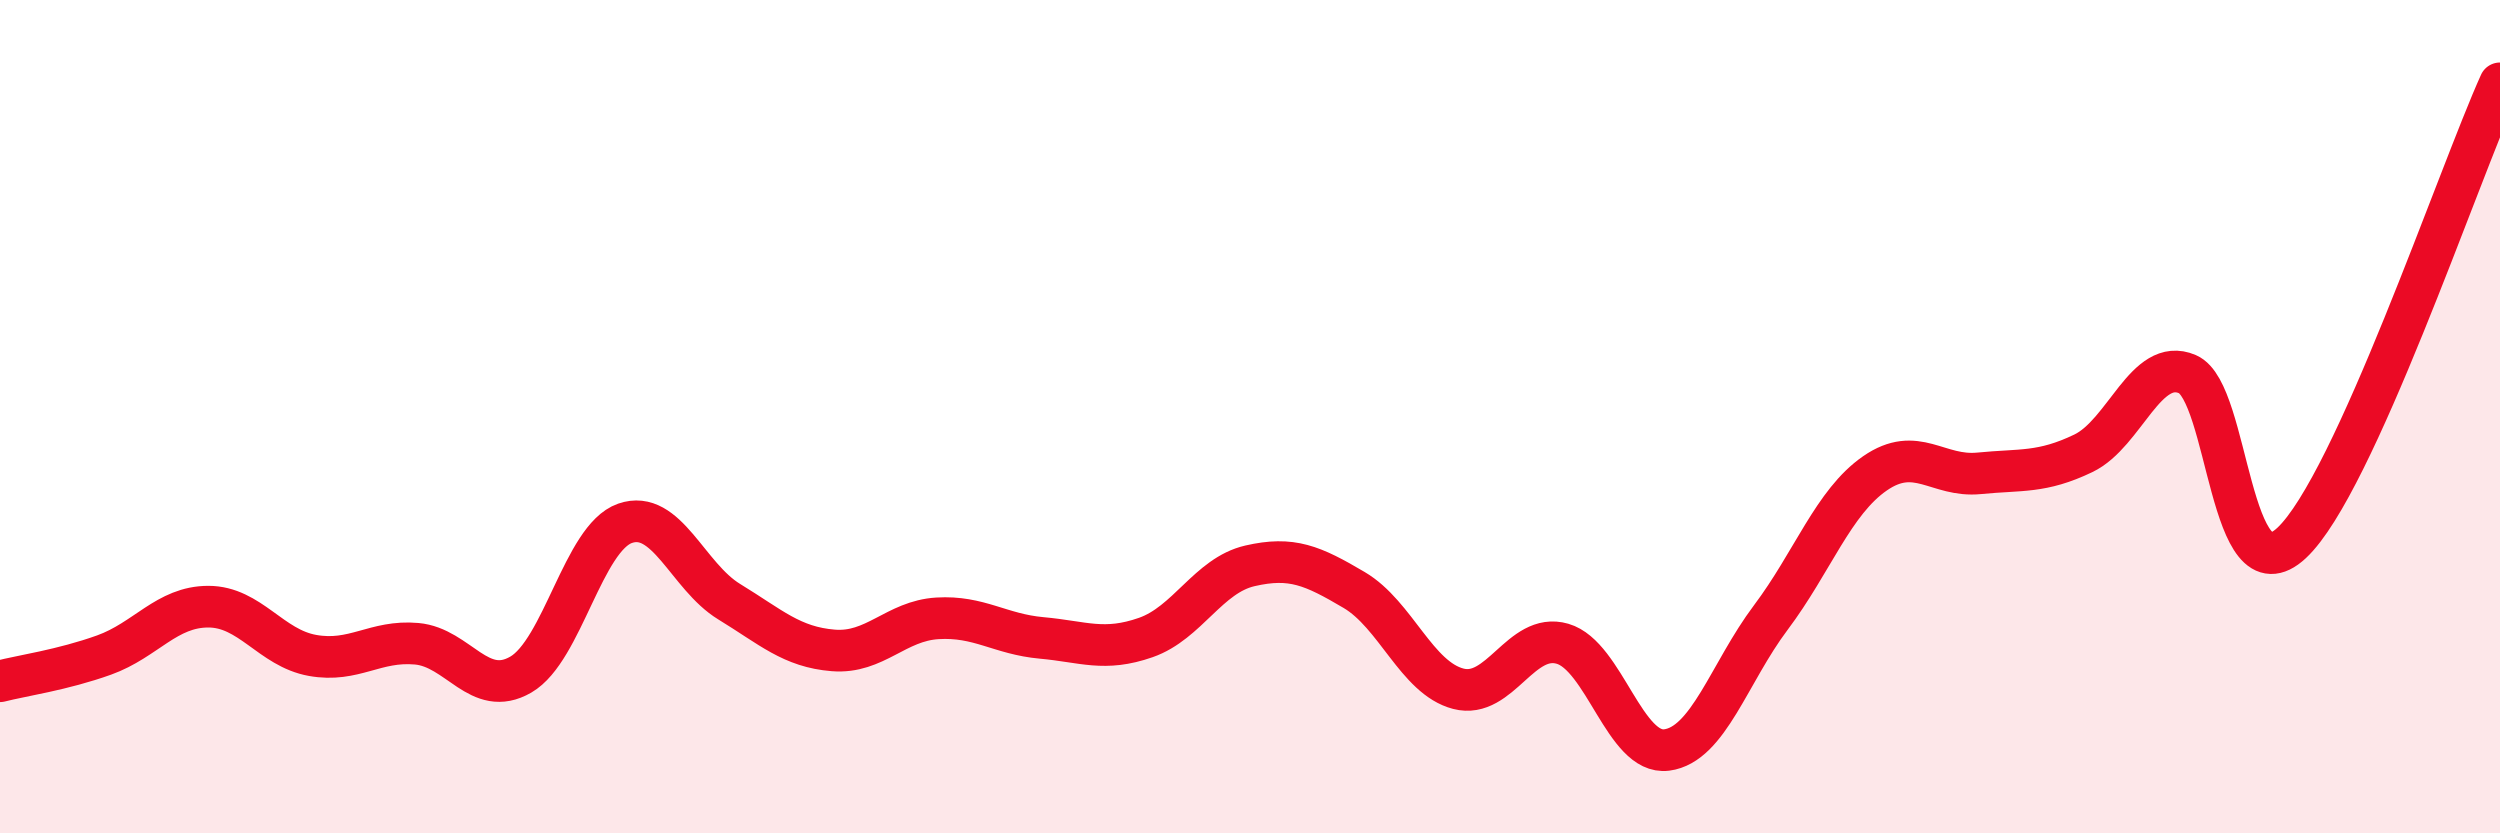 
    <svg width="60" height="20" viewBox="0 0 60 20" xmlns="http://www.w3.org/2000/svg">
      <path
        d="M 0,16.35 C 0.5,16.22 1.5,16.08 2.5,15.72 C 3.5,15.36 4,14.56 5,14.56 C 6,14.56 6.5,15.55 7.5,15.73 C 8.5,15.91 9,15.36 10,15.45 C 11,15.54 11.5,16.77 12.5,16.19 C 13.5,15.61 14,12.91 15,12.56 C 16,12.21 16.5,13.83 17.5,14.44 C 18.5,15.05 19,15.53 20,15.61 C 21,15.69 21.5,14.9 22.5,14.84 C 23.5,14.78 24,15.22 25,15.31 C 26,15.4 26.5,15.65 27.5,15.3 C 28.5,14.95 29,13.81 30,13.58 C 31,13.35 31.5,13.57 32.5,14.16 C 33.5,14.75 34,16.27 35,16.53 C 36,16.79 36.5,15.16 37.5,15.45 C 38.5,15.74 39,18.13 40,18 C 41,17.87 41.5,16.15 42.5,14.82 C 43.5,13.49 44,12.05 45,11.36 C 46,10.67 46.5,11.46 47.5,11.36 C 48.5,11.26 49,11.36 50,10.88 C 51,10.4 51.5,8.55 52.5,8.98 C 53.5,9.41 53.5,14.43 55,13.03 C 56.5,11.63 59,4.21 60,2L60 20L0 20Z"
        fill="#EB0A25"
        opacity="0.1"
        stroke-linecap="round"
        stroke-linejoin="round"
      />
      <path
        d="M 0,16.35 C 0.5,16.22 1.5,16.08 2.5,15.72 C 3.5,15.36 4,14.56 5,14.56 C 6,14.56 6.5,15.55 7.5,15.73 C 8.5,15.91 9,15.36 10,15.45 C 11,15.54 11.5,16.77 12.5,16.19 C 13.5,15.61 14,12.91 15,12.56 C 16,12.21 16.5,13.83 17.5,14.44 C 18.5,15.05 19,15.53 20,15.61 C 21,15.69 21.5,14.9 22.5,14.84 C 23.5,14.78 24,15.22 25,15.31 C 26,15.4 26.5,15.65 27.5,15.3 C 28.5,14.95 29,13.81 30,13.58 C 31,13.35 31.5,13.57 32.5,14.16 C 33.5,14.75 34,16.27 35,16.53 C 36,16.79 36.5,15.16 37.5,15.45 C 38.5,15.74 39,18.13 40,18 C 41,17.87 41.5,16.15 42.5,14.82 C 43.5,13.49 44,12.05 45,11.36 C 46,10.67 46.5,11.46 47.5,11.36 C 48.5,11.26 49,11.36 50,10.88 C 51,10.4 51.5,8.55 52.5,8.98 C 53.5,9.41 53.5,14.43 55,13.03 C 56.5,11.63 59,4.21 60,2"
        stroke="#EB0A25"
        stroke-width="1"
        fill="none"
        stroke-linecap="round"
        stroke-linejoin="round"
      />
    </svg>
  